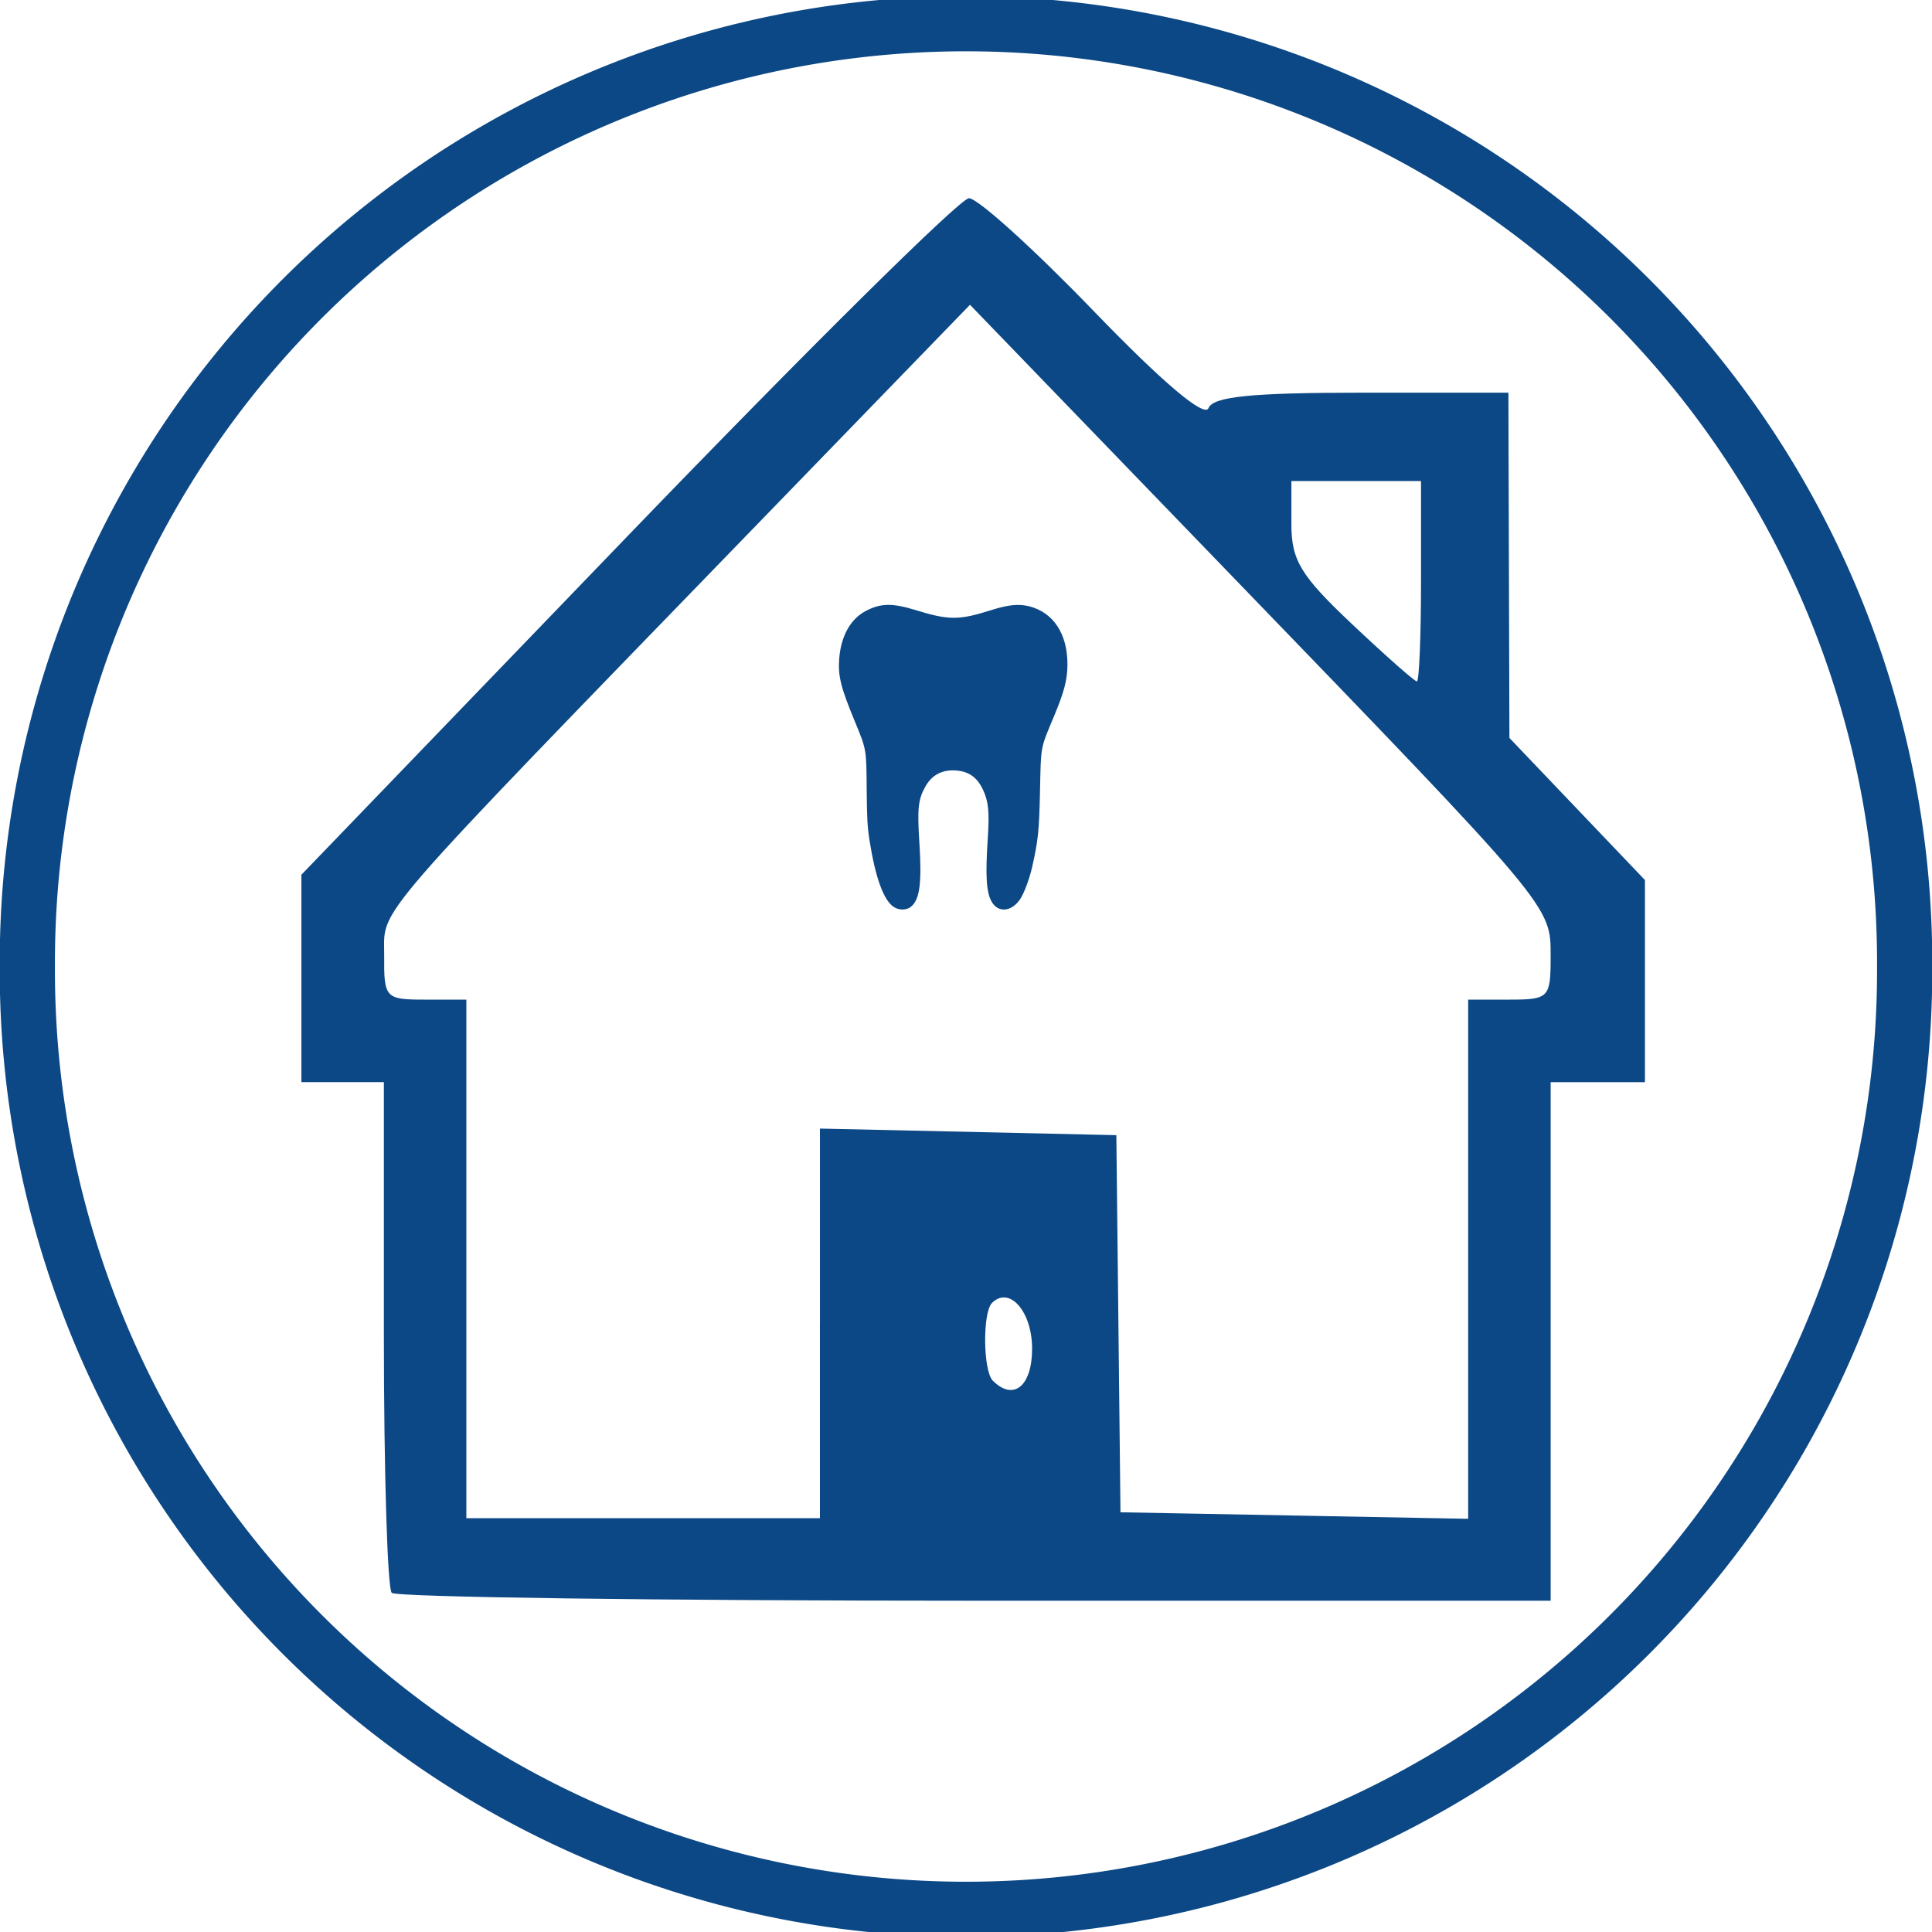<?xml version="1.0" encoding="UTF-8" standalone="no"?>
<!-- Created with Inkscape (http://www.inkscape.org/) -->

<svg
   xmlns:dc="http://purl.org/dc/elements/1.1/"
   xmlns:cc="http://creativecommons.org/ns#"
   xmlns:rdf="http://www.w3.org/1999/02/22-rdf-syntax-ns#"
   xmlns:svg="http://www.w3.org/2000/svg"
   xmlns="http://www.w3.org/2000/svg"
   version="1.1"
   width="99.223"
   height="99.223"
   id="svg2">
  <defs
     id="defs4">
    <linearGradient
       id="linearGradient6333">
      <stop
         id="stop6335"
         style="stop-color:#0c4885;stop-opacity:1"
         offset="0" />
    </linearGradient>
  </defs>
  <g
     transform="translate(-459.23,-410.988)"
     id="layer1">
    <path
       d="m 358.794,472.946 c -0.357,-0.938 -0.659,-3.21 -0.671,-5.049 -0.013,-1.838 -0.437,-4.068 -0.944,-4.954 -1.054,-1.844 -1.217,-4.409 -0.365,-5.756 0.818,-1.293 11.434,-1.456 12.695,-0.195 1.151,1.151 1.123,3.292 -0.081,6.174 -0.532,1.273 -0.967,3.61 -0.967,5.194 0,3.493 -1.008,6.387 -2.099,6.028 -0.466,-0.153 -0.937,-1.861 -1.124,-4.082 -0.3,-3.557 -0.433,-3.818 -1.934,-3.818 -1.501,0 -1.634,0.261 -1.934,3.818 -0.353,4.179 -1.531,5.386 -2.575,2.639 z m 39.136,-13.234 c -1.362,-1.071 -1.749,-1.926 -1.749,-3.861 0,-3.412 1.447,-4.766 4.456,-4.171 1.272,0.252 7.318,0.581 13.434,0.732 l 11.121,0.274 0,3.489 0,3.489 -11.443,0.223 c -6.294,0.123 -12.034,0.443 -12.757,0.712 -0.914,0.34 -1.845,0.071 -3.062,-0.886 z m -22.862,-5.937 c -1.757,-0.847 -1.8,-1.622 -0.207,-3.696 1.078,-1.402 1.404,-1.495 2.887,-0.82 1.92,0.875 2.087,1.843 0.668,3.869 -1.121,1.601 -1.297,1.635 -3.348,0.646 z m -8.471,-4.94 c -1.535,-1.18 -1.536,-1.19 -0.345,-3.208 1.4,-2.369 1.403,-2.37 3.497,-0.746 1.522,1.18 1.558,1.347 0.645,2.996 -1.242,2.242 -1.907,2.41 -3.797,0.958 z m 32.019,-3.863 c -0.234,-3.271 -0.781,-5.28 -2.007,-7.372 l -1.685,-2.876 2.232,-2.366 2.232,-2.366 1.878,2.961 c 2.292,3.614 4.117,10.069 3.831,13.552 -0.211,2.573 -0.218,2.579 -3.185,2.772 l -2.973,0.193 -0.322,-4.496 z m -19.002,2.015 c -1.764,-0.975 -5.285,-2.922 -7.825,-4.326 -2.54,-1.404 -4.618,-2.927 -4.618,-3.385 0,-1.385 1.191,-0.976 7.331,2.517 7.282,4.143 9.431,5.594 9.431,6.366 0,0.961 -0.901,0.717 -4.318,-1.172 z m -2.316,-6.663 -4.378,-2.627 2.376,-4.3 c 5.232,-9.47 12.098,-21.178 13.58,-23.157 0.863,-1.152 2.068,-2.095 2.677,-2.095 1.154,0 5.273,-6.706 5.273,-8.586 0,-1.708 1.133,-1.835 3.877,-0.435 2.673,1.364 4.055,3.261 2.703,3.711 -0.409,0.136 -1.811,2.006 -3.117,4.156 -1.978,3.256 -2.249,4.109 -1.624,5.11 0.619,0.991 0.393,1.834 -1.291,4.818 -1.987,3.521 -2.104,3.609 -4.408,3.3 -4.519,-0.606 -8.256,2.128 -8.838,6.467 -0.345,2.574 1.118,6.602 2.398,6.602 0.345,0 0.628,0.343 0.628,0.762 0,0.855 -4.655,8.881 -5.157,8.893 -0.177,0.004 -2.293,-1.174 -4.701,-2.619 z m 10.912,-9.017 c -2.067,-1.626 -2.292,-4.879 -0.491,-7.103 0.9,-1.111 1.824,-1.473 3.628,-1.422 4.848,0.137 6.874,5.274 3.295,8.352 -2.167,1.864 -4.212,1.919 -6.431,0.174 z"
       id="path4866"
       style="fill:#0c4885;fill-opacity:1" />
    <path
       d="m 43.437,67.928 a 51.013,51.013 0 1 1 -102.025,0 51.013,51.013 0 1 1 102.025,0 z"
       transform="matrix(0.945,0,0,0.945,516,396.434)"
       id="path4887"
       style="fill:none;stroke:#0c4885;stroke-width:3;stroke-miterlimit:4;stroke-opacity:1;stroke-dasharray:none" />
    <g
       transform="matrix(0.743,0,0,0.743,-14.178,77.529)"
       id="layer1-2">
      <path
         d="m 489.766,505.639 c 0,-0.397 1.781,-2.029 3.958,-3.627 4.609,-3.383 5.509,-4.787 5.509,-8.589 0,-3.663 1.533,-4.419 8.965,-4.419 6.698,0 8.392,0.978 8.392,4.842 0,3.361 1.017,4.868 5.509,8.166 2.177,1.598 3.958,3.23 3.958,3.627 0,0.415 -7.701,0.722 -18.146,0.722 -10.445,0 -18.146,-0.306 -18.146,-0.722 z M 465.557,485.853 c -0.948,-0.388 -2.102,-1.412 -2.564,-2.276 -0.555,-1.036 -0.841,-12.334 -0.841,-33.217 l 0,-31.646 1.937,-1.937 1.937,-1.937 41.887,0 41.887,0 1.937,1.937 1.937,1.937 0,31.901 c 0,30.231 -0.079,31.999 -1.508,33.764 l -1.508,1.863 -41.688,0.158 c -23.091,0.087 -42.457,-0.157 -43.411,-0.547 z m 78.421,-14.246 c 1.307,-0.456 2.78,-1.715 3.274,-2.798 0.6,-1.317 0.898,-9.031 0.898,-23.271 l 0,-21.301 -1.937,-1.937 -1.937,-1.937 -35.578,0 c -38.348,0 -39.446,0.111 -40.517,4.11 -0.682,2.546 -0.518,42.519 0.182,44.299 1.374,3.493 2.566,3.605 38.84,3.634 22.059,0.018 35.252,-0.269 36.775,-0.8 z m -45.267,-6.47 c -0.915,-1.735 -1.448,-4.989 -1.649,-10.059 -0.217,-5.478 -0.848,-9.049 -2.344,-13.27 -2.402,-6.776 -1.974,-10.42 1.529,-13.02 1.984,-1.473 2.457,-1.513 6.45,-0.556 3.979,0.954 5.672,0.894 12.883,-0.462 2.118,-0.398 2.935,-0.081 4.931,1.915 2.938,2.938 3.123,6.182 0.694,12.149 -1.153,2.833 -1.871,6.829 -2.238,12.455 -0.587,9.001 -2.217,13.708 -4.591,13.256 -1.11,-0.211 -1.402,-1.532 -1.73,-7.822 -0.437,-8.377 -1.284,-10.168 -4.812,-10.168 -3.555,0 -4.728,2.584 -4.545,10.013 0.085,3.453 -0.104,6.695 -0.419,7.206 -1.03,1.667 -2.78,0.978 -4.159,-1.636 z"
         style="fill:#0c4885;fill-opacity:1" />
      <path
         d="m 698.951,511.503 c -0.709,-0.454 -1.278,-2.007 -1.69,-4.607 -0.145,-0.918 -0.179,-1.533 -0.196,-3.54 -0.024,-2.813 -0.008,-2.726 -0.854,-4.773 -0.937,-2.266 -1.137,-3.076 -1.047,-4.238 0.121,-1.577 0.775,-2.755 1.838,-3.313 1.032,-0.542 1.835,-0.556 3.443,-0.061 2.304,0.71 2.994,0.71 5.235,-4.4e-4 1.175,-0.372 1.902,-0.444 2.625,-0.259 1.666,0.427 2.637,1.9 2.636,3.998 -6.8e-4,1.063 -0.21,1.876 -0.92,3.578 -0.966,2.316 -0.906,1.998 -0.975,5.15 -0.062,2.821 -0.126,3.444 -0.543,5.29 -0.186,0.825 -0.57,1.849 -0.841,2.241 -0.6,0.87 -1.522,0.942 -1.963,0.153 -0.37,-0.663 -0.436,-1.785 -0.26,-4.451 0.115,-1.746 0.041,-2.482 -0.332,-3.275 -0.404,-0.861 -0.968,-1.266 -1.857,-1.337 -0.936,-0.074 -1.656,0.291 -2.104,1.068 -0.524,0.909 -0.593,1.531 -0.439,3.932 0.177,2.753 0.029,3.904 -0.566,4.405 -0.308,0.259 -0.819,0.275 -1.189,0.037 z"
         id="path6777"
         style="fill:#0c4885;fill-opacity:1" />
    </g>
    <g
       transform="matrix(0.751,0,0,0.751,-21.19,151.205)"
       id="layer1-5">
      <path
         d="m 474.149,502.671 c -0.944,-1.825 -1.697,-6.407 -2.099,-12.762 -0.442,-6.992 -1.118,-10.839 -2.295,-13.05 -0.99,-1.86 -1.694,-5.077 -1.731,-7.913 -0.054,-4.203 0.252,-5.048 2.545,-7.021 2.015,-1.735 3.234,-2.126 5.374,-1.723 1.522,0.286 5.044,0.778 7.826,1.092 5.866,0.663 6.174,0.429 11.193,-8.477 3.289,-5.837 2.539,-7.547 -1.449,-3.302 -1.143,1.216 -2.457,1.977 -2.921,1.69 -0.464,-0.287 0.408,-1.812 1.937,-3.39 1.529,-1.578 2.542,-3.107 2.25,-3.399 -0.292,-0.292 -3.221,1.001 -6.509,2.872 -3.288,1.872 -6.287,3.217 -6.664,2.991 -1.205,-0.724 0.152,-1.911 5.635,-4.926 2.943,-1.618 5.35,-3.287 5.35,-3.709 0,-0.422 -1.612,-0.495 -3.582,-0.162 -4.357,0.736 -4.96,-0.935 -0.733,-2.031 1.567,-0.406 3.012,-1.224 3.209,-1.817 0.26,-0.781 -1.634,-1.078 -6.88,-1.078 -4.229,0 -7.239,-0.372 -7.239,-0.896 0,-0.522 2.985,-0.896 7.165,-0.896 7.244,0 9.727,-1.324 4.459,-2.377 -2.654,-0.531 -4.187,-1.776 -3.29,-2.674 0.249,-0.249 1.927,-0.047 3.728,0.451 4.713,1.301 3.707,-0.513 -2.281,-4.114 -2.671,-1.606 -5.229,-3.047 -5.686,-3.201 -0.457,-0.154 -0.548,-0.738 -0.202,-1.297 0.426,-0.689 2.556,0.102 6.611,2.455 3.291,1.909 6.339,3.251 6.773,2.983 0.435,-0.269 -0.533,-1.853 -2.15,-3.522 -3.498,-3.609 -1.647,-4.182 2.055,-0.636 3.911,3.747 3.912,1.882 0.002,-4.792 -1.969,-3.361 -3.389,-6.42 -3.155,-6.799 0.754,-1.221 1.983,0.198 5.285,6.102 3.112,5.565 5.729,7.262 3.939,2.554 -1.088,-2.861 -1.102,-4.836 -0.035,-4.836 0.454,0 1.292,1.411 1.861,3.135 1.686,5.109 2.687,3.609 2.687,-4.03 0,-4.179 0.373,-7.165 0.896,-7.165 0.522,0 0.896,2.985 0.896,7.165 0,7.639 1.001,9.14 2.687,4.03 0.569,-1.724 1.406,-3.135 1.861,-3.135 1.067,0 1.052,1.975 -0.035,4.836 -1.81,4.762 0.876,3.042 4.014,-2.57 3.347,-5.985 4.465,-7.29 5.211,-6.082 0.235,0.38 -1.111,3.306 -2.99,6.503 -3.77,6.411 -3.803,8.57 -0.077,4.999 3.639,-3.487 5.413,-2.836 1.966,0.721 -1.617,1.669 -2.585,3.253 -2.15,3.522 0.434,0.269 3.483,-1.074 6.773,-2.983 4.056,-2.353 6.186,-3.144 6.611,-2.455 0.345,0.559 0.254,1.157 -0.202,1.33 -0.457,0.173 -3.017,1.618 -5.689,3.212 -5.982,3.568 -6.992,5.373 -2.277,4.071 1.801,-0.497 3.478,-0.7 3.728,-0.451 0.897,0.897 -0.636,2.143 -3.29,2.674 -1.488,0.298 -2.705,0.954 -2.705,1.459 0,0.601 7.412,0.918 21.494,0.918 13.733,0 21.494,0.323 21.494,0.896 0,0.572 -7.787,0.896 -21.569,0.896 -16.418,0 -21.483,0.258 -21.21,1.078 0.198,0.593 1.642,1.411 3.209,1.817 4.227,1.095 3.624,2.767 -0.733,2.031 -1.97,-0.333 -3.582,-0.26 -3.582,0.162 0,0.422 2.408,2.091 5.35,3.709 5.499,3.023 6.835,4.196 5.63,4.94 -0.38,0.235 -3.306,-1.111 -6.503,-2.99 -3.196,-1.88 -6.151,-3.208 -6.566,-2.951 -0.415,0.256 0.497,1.757 2.026,3.335 3.373,3.48 2.536,5.084 -0.923,1.769 -4.133,-3.96 -4.504,-2.017 -0.824,4.319 2.371,4.081 3.171,6.226 2.483,6.652 -0.559,0.345 -1.142,0.254 -1.297,-0.202 -0.154,-0.457 -1.595,-3.015 -3.201,-5.686 -3.609,-6.001 -5.415,-6.993 -4.108,-2.257 1.29,4.674 -0.425,5.928 -1.805,1.32 -1.699,-5.671 -2.801,-4.272 -2.801,3.554 0,4.179 -0.373,7.165 -0.896,7.165 -0.522,0 -0.896,-2.985 -0.896,-7.165 0,-7.828 -1.149,-9.294 -2.717,-3.469 -0.668,2.482 -1.292,3.4 -1.897,2.794 -0.606,-0.606 -0.603,-1.985 0.008,-4.2 1.305,-4.727 -0.498,-3.747 -4.079,2.218 l -2.892,4.816 2.539,1.068 c 5.618,2.362 6.813,7.703 3.528,15.771 -1.312,3.224 -2.122,7.74 -2.536,14.15 -0.667,10.323 -2.157,14.767 -4.953,14.767 -1.621,0 -1.819,-0.767 -2.227,-8.6 -0.493,-9.47 -1.461,-11.551 -5.374,-11.551 -3.949,0 -4.915,2.07 -5.019,10.758 -0.051,4.288 -0.377,8.257 -0.725,8.819 -1.145,1.853 -3.143,1.067 -4.639,-1.825 z"
         id="path4771"
         style="fill:#0c4885;fill-opacity:1" />
    </g>
    <path
       d="m 479.349,492.793 c -0.222,-0.222 -0.404,-6.214 -0.404,-13.316 l 0,-12.913 -2.118,0 -2.118,0 0,-5.326 0,-5.326 16.733,-17.372 c 9.203,-9.554 17.101,-17.372 17.551,-17.372 0.45,0 3.329,2.604 6.398,5.786 3.541,3.672 5.698,5.497 5.904,4.994 0.242,-0.594 2.216,-0.793 7.863,-0.793 l 7.54,0 0.026,8.866 0.026,8.866 3.48,3.649 3.48,3.649 0,5.19 0,5.19 -2.421,0 -2.421,0 0,13.316 0,13.316 -29.558,0 c -16.257,0 -29.739,-0.182 -29.961,-0.404 z m 21.992,-13.839 0,-10.005 7.611,0.169 7.611,0.169 0.106,9.684 0.106,9.684 8.928,0.167 8.928,0.168 0,-13.332 0,-13.332 2.118,0 c 2.031,0 2.118,-0.091 2.118,-2.19 0,-2.654 0.235,-2.374 -16.827,-20.041 l -12.994,-13.454 -10.692,11.033 c -20.487,21.142 -19.375,19.858 -19.393,22.382 -0.016,2.194 0.055,2.27 2.102,2.27 l 2.118,0 0,13.316 0,13.316 9.079,0 9.079,0 0,-10.005 z m 10.895,1.293 c 0,-1.905 -1.168,-3.235 -2.059,-2.343 -0.491,0.491 -0.46,3.492 0.042,3.993 1.063,1.063 2.018,0.282 2.018,-1.65 z m 19.974,-39.408 0,-5.145 -3.329,0 -3.329,0 0,2.204 c 0,1.868 0.474,2.651 3.117,5.145 1.714,1.618 3.212,2.941 3.329,2.941 0.117,0 0.212,-2.315 0.212,-5.145 z"
       id="path6706"
       style="fill:#0c4885;fill-opacity:1" />
  </g>
</svg>
